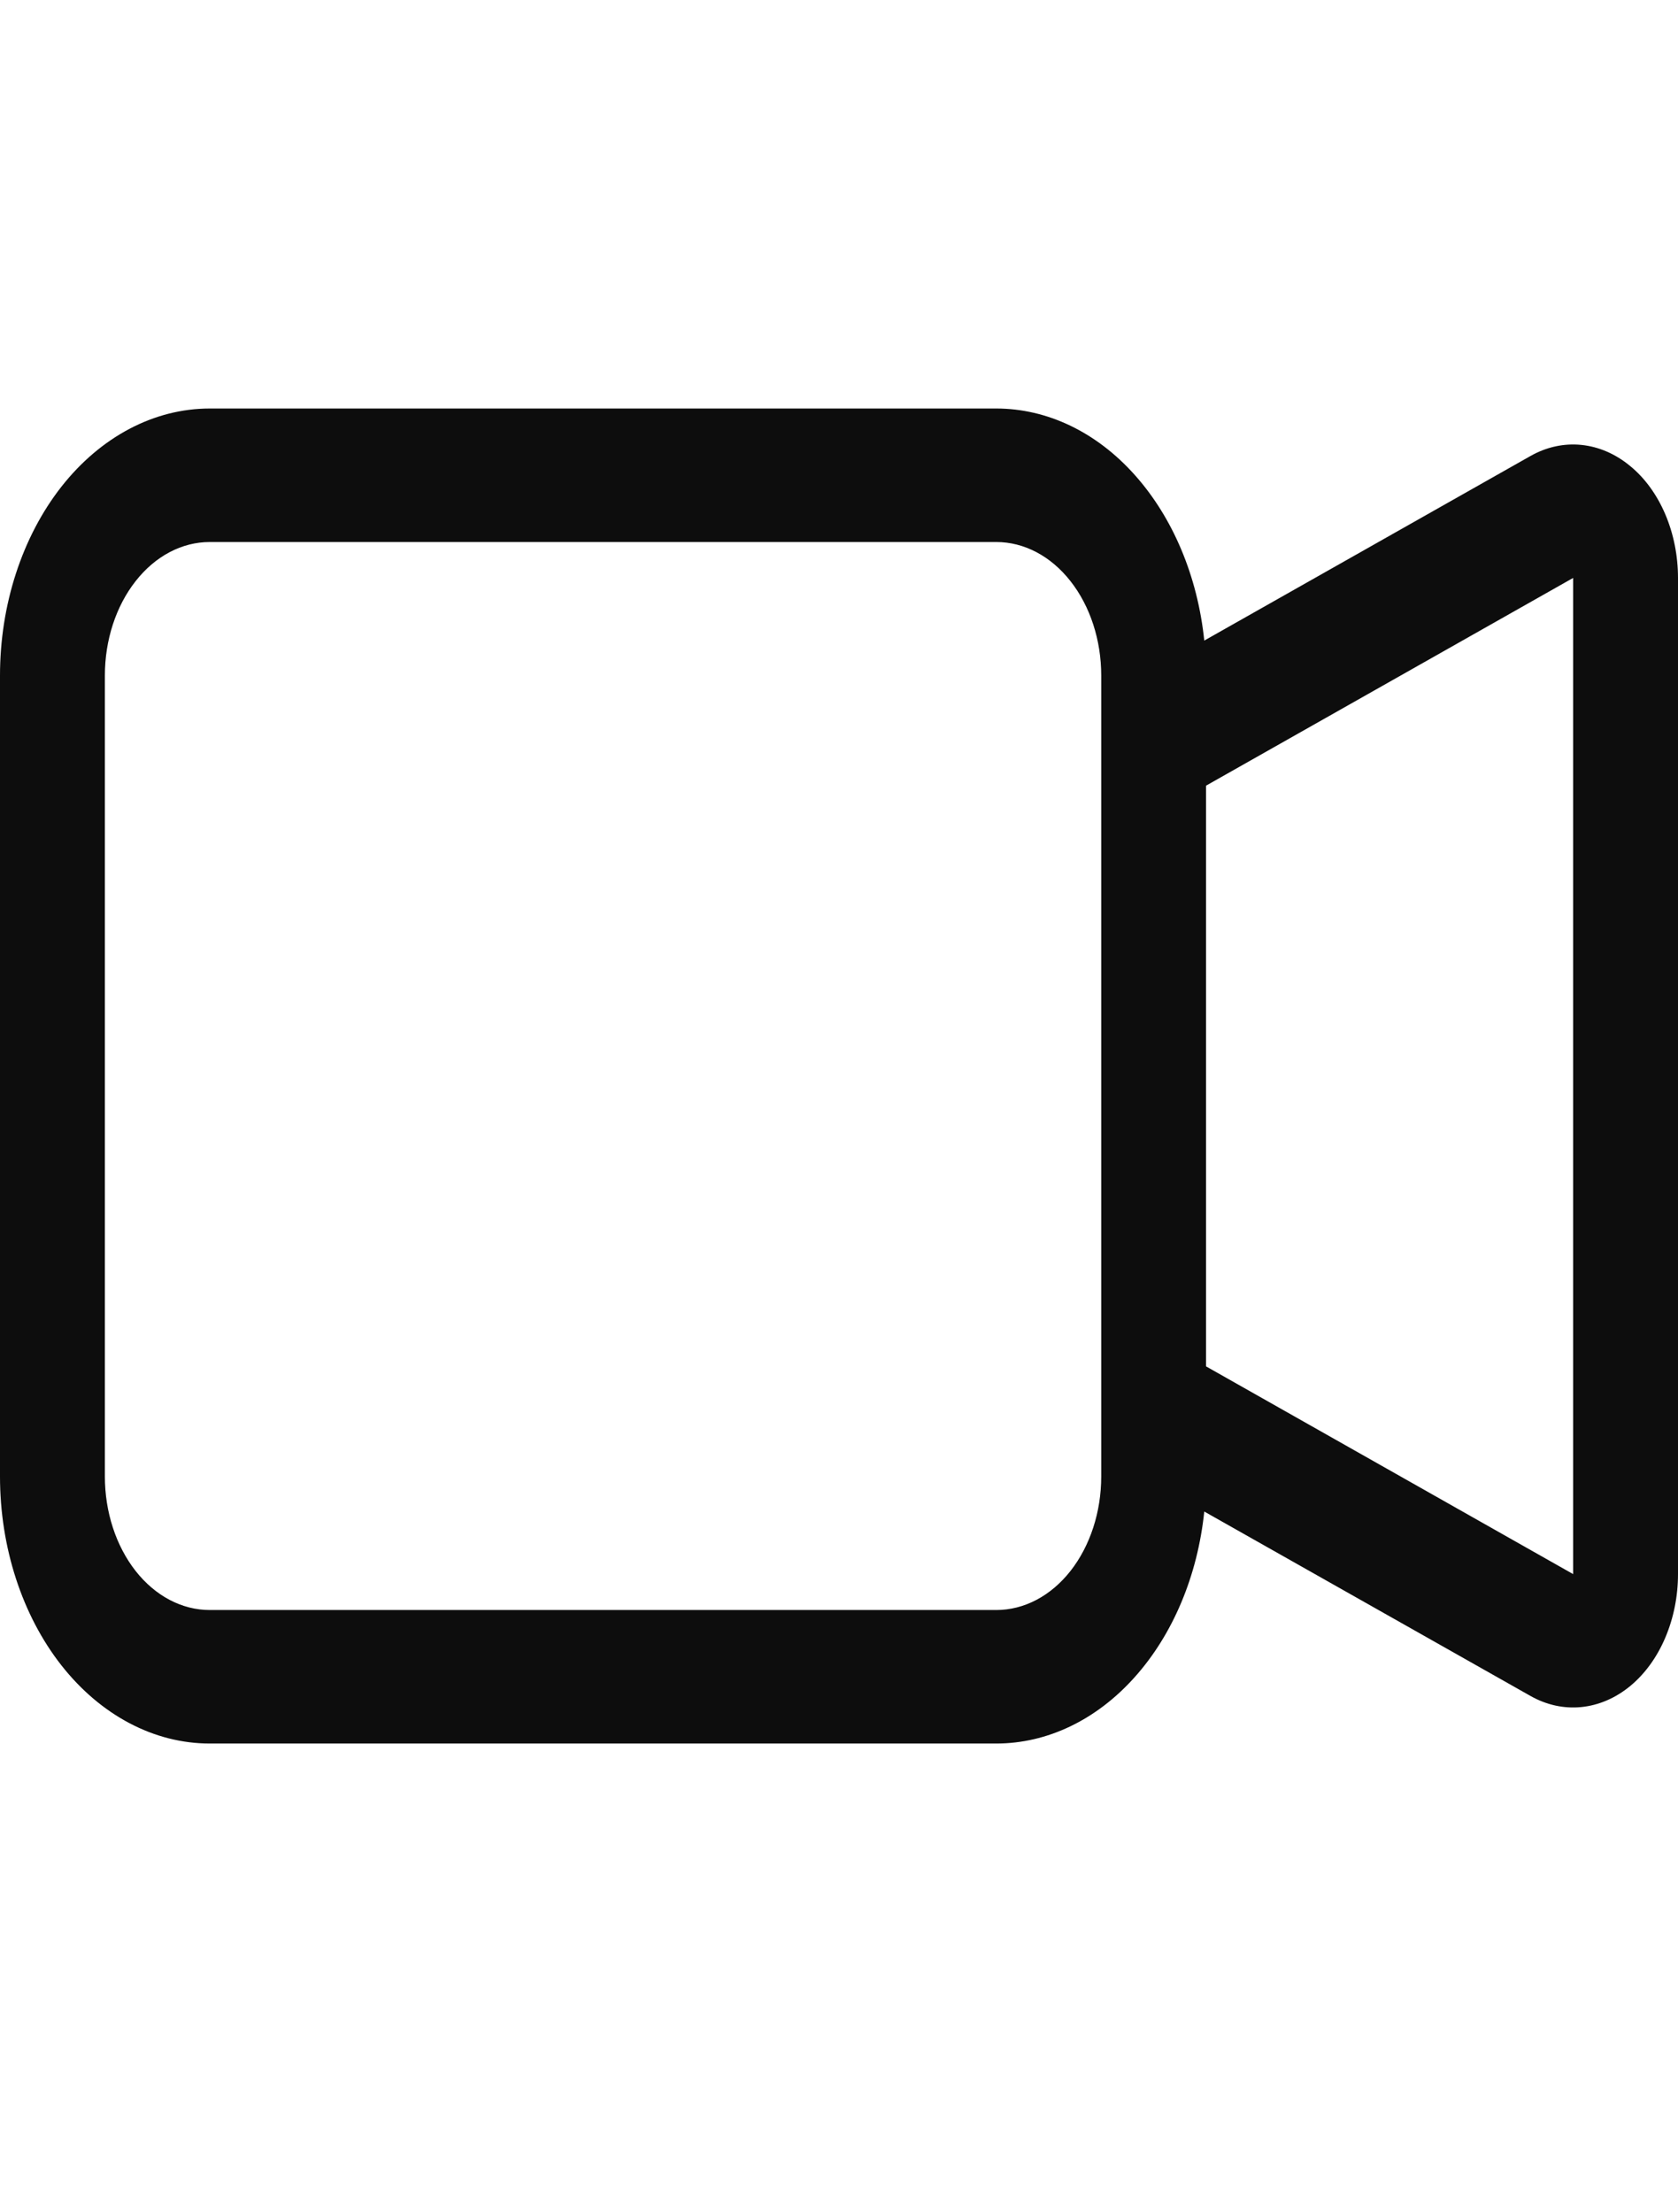<svg width="22" height="29" viewBox="0 0 22 29" fill="none" xmlns="http://www.w3.org/2000/svg">
<path fill-rule="evenodd" clip-rule="evenodd" d="M0 8.855C0 7.927 0.29 7.037 0.805 6.38C1.321 5.724 2.021 5.355 2.75 5.355H13.062C13.729 5.355 14.374 5.663 14.875 6.223C15.377 6.783 15.702 7.555 15.789 8.397L20.065 5.978C20.275 5.859 20.504 5.809 20.732 5.832C20.961 5.855 21.181 5.95 21.373 6.109C21.566 6.267 21.724 6.485 21.833 6.741C21.942 6.997 22 7.284 22 7.576V20.634C22 20.926 21.942 21.212 21.833 21.468C21.724 21.725 21.566 21.942 21.374 22.101C21.182 22.259 20.962 22.354 20.733 22.377C20.505 22.4 20.276 22.35 20.067 22.232L15.789 19.814C15.702 20.655 15.377 21.428 14.875 21.987C14.374 22.547 13.729 22.855 13.062 22.855H2.75C2.021 22.855 1.321 22.486 0.805 21.83C0.29 21.174 0 20.283 0 19.355V8.855ZM15.812 17.911L20.625 20.634V7.576L15.812 10.299V17.911ZM2.75 7.105C2.385 7.105 2.036 7.289 1.778 7.618C1.52 7.946 1.375 8.391 1.375 8.855V19.355C1.375 19.819 1.52 20.264 1.778 20.593C2.036 20.921 2.385 21.105 2.75 21.105H13.062C13.427 21.105 13.777 20.921 14.035 20.593C14.293 20.264 14.438 19.819 14.438 19.355V8.855C14.438 8.391 14.293 7.946 14.035 7.618C13.777 7.289 13.427 7.105 13.062 7.105H2.75Z" fill="#0D0D0D"/>
</svg>
